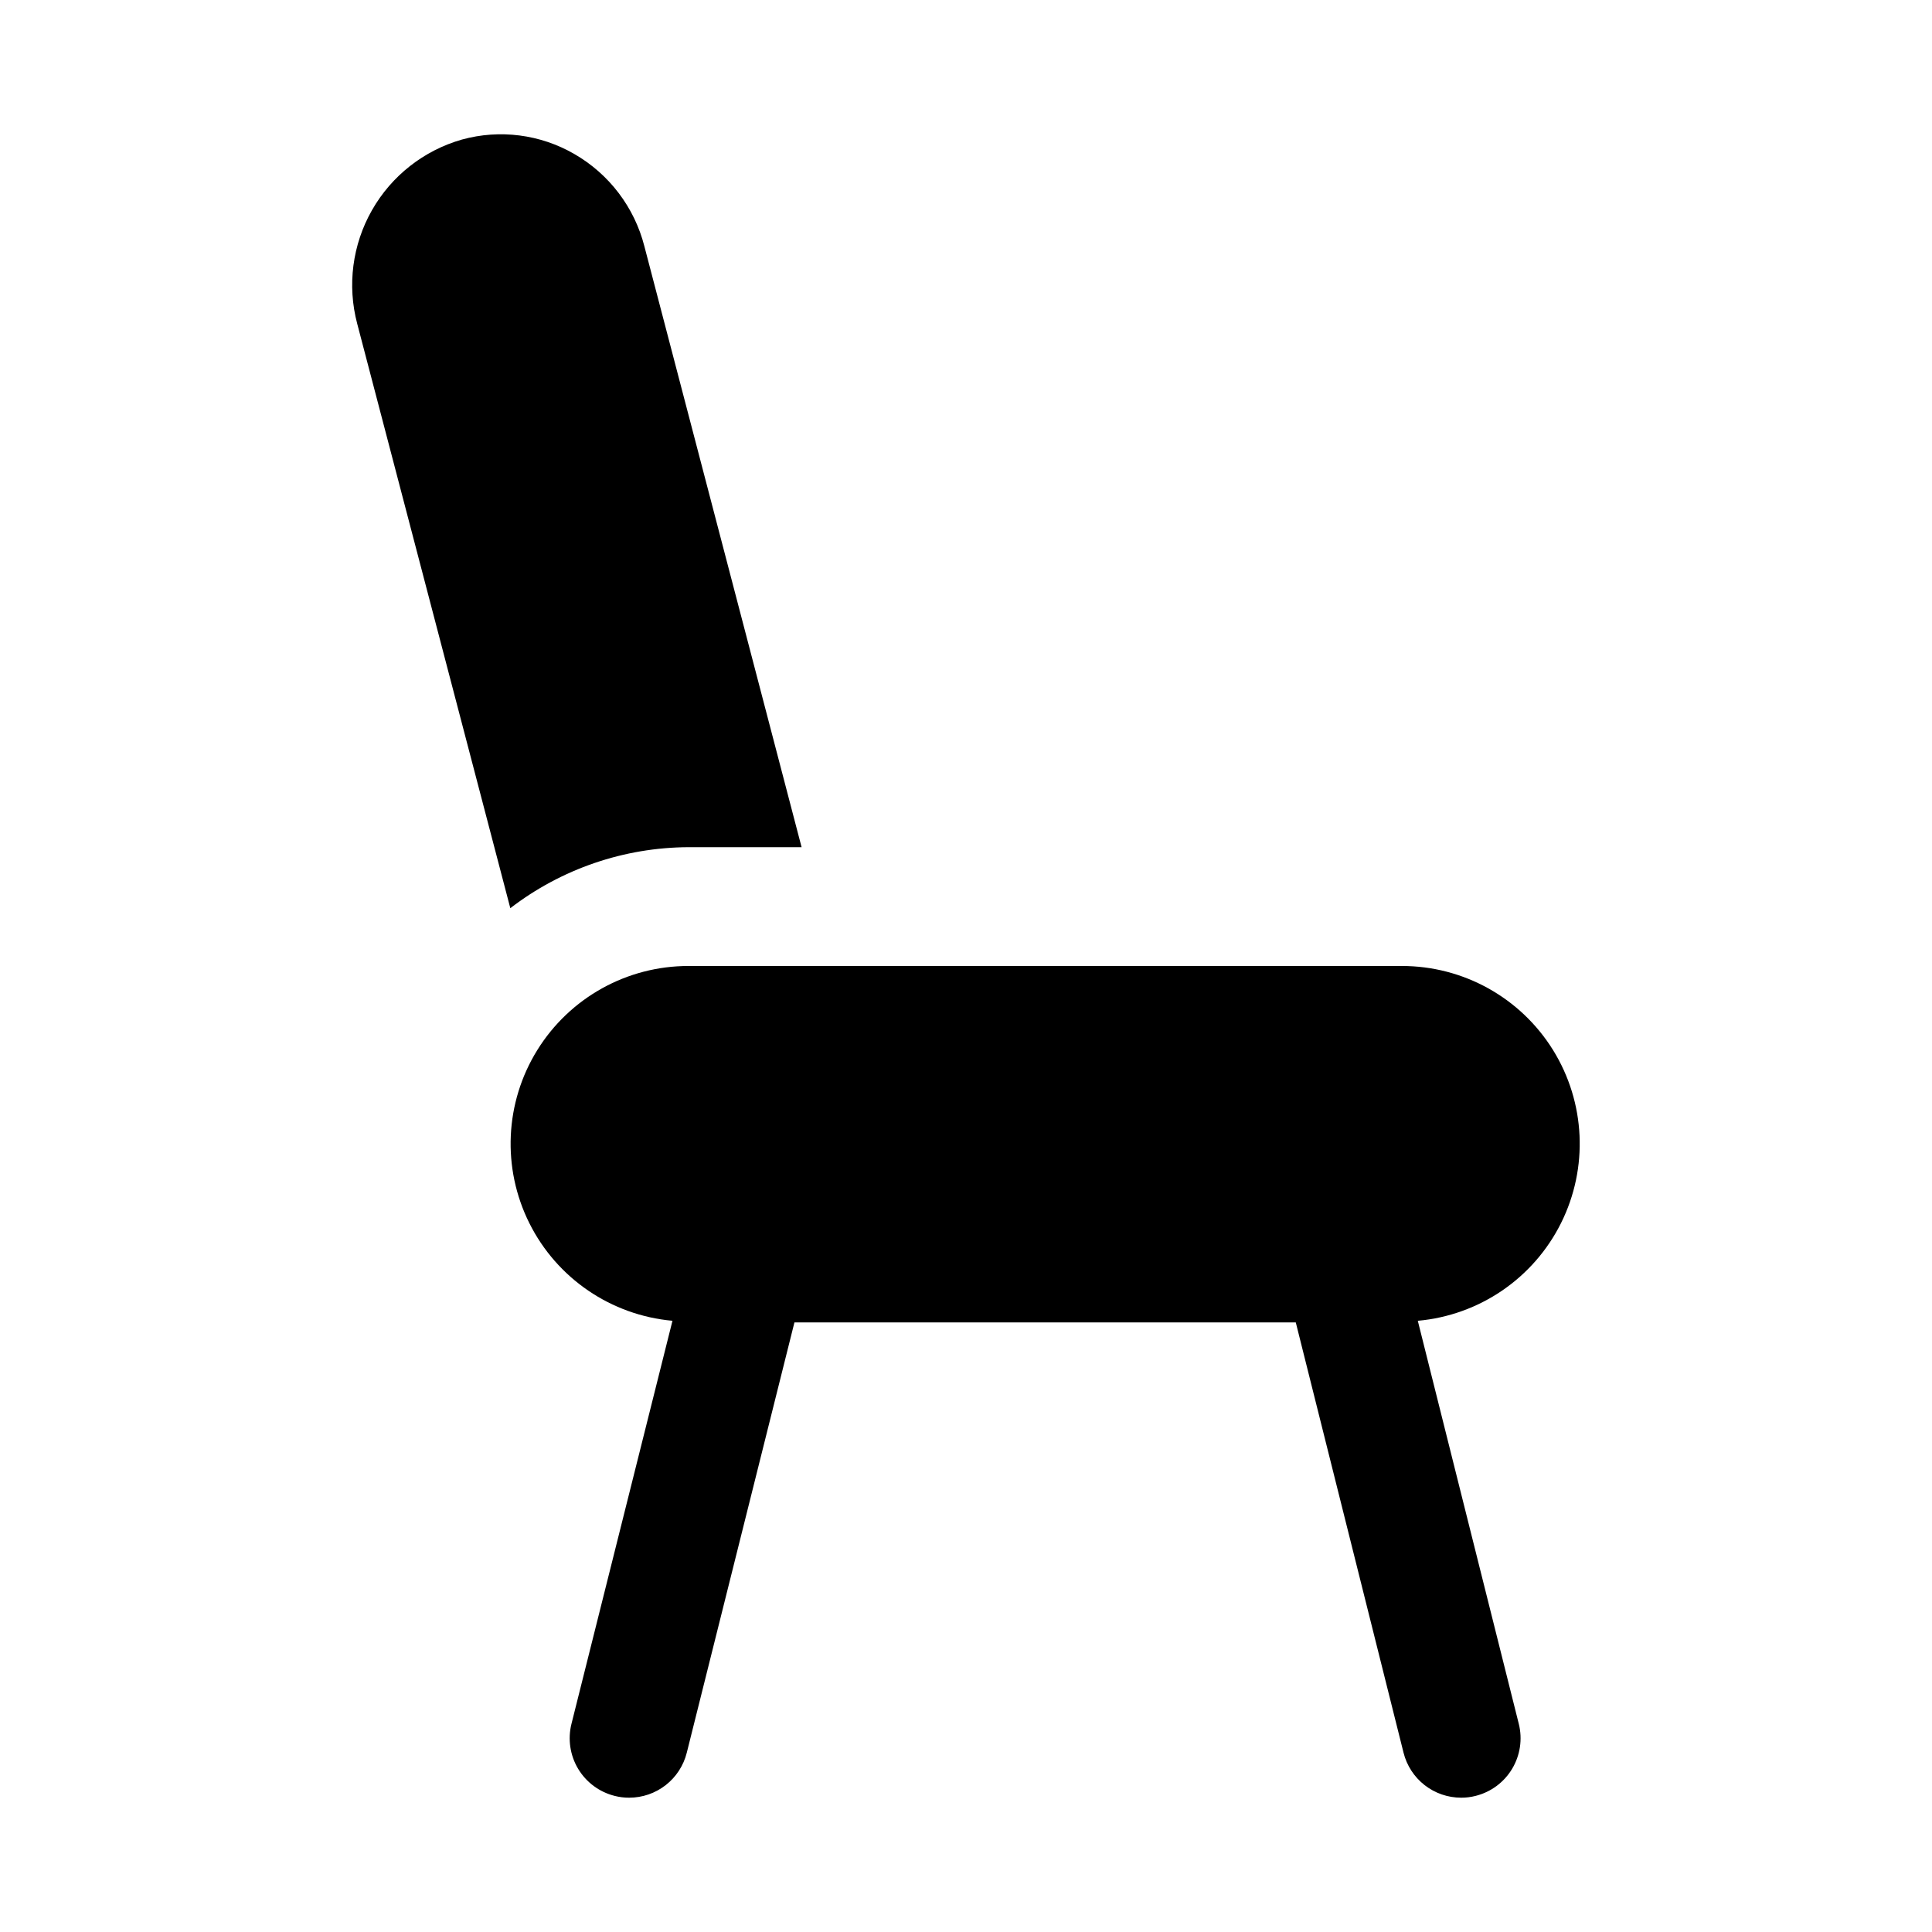 <?xml version="1.0" encoding="UTF-8"?>
<!-- Uploaded to: SVG Repo, www.svgrepo.com, Generator: SVG Repo Mixer Tools -->
<svg fill="#000000" width="800px" height="800px" version="1.1" viewBox="144 144 512 512" xmlns="http://www.w3.org/2000/svg">
 <path d="m519.73 494.02 26.766 106.82v-0.004c1.016 4.055 0.375 8.344-1.773 11.926-2.148 3.582-5.633 6.16-9.688 7.172-1.25 0.32-2.535 0.48-3.824 0.473-3.508-0.004-6.914-1.176-9.68-3.336-2.762-2.16-4.727-5.18-5.578-8.582l-28.559-114.04h-132.86l-28.531 114.04c-0.852 3.402-2.812 6.422-5.578 8.582s-6.168 3.332-9.676 3.336c-1.297 0.008-2.586-0.152-3.844-0.473-4.051-1.012-7.535-3.59-9.688-7.172-2.148-3.582-2.785-7.871-1.773-11.926l26.766-106.82v0.004c-16.273-1.465-30.625-11.25-37.926-25.867s-6.508-31.973 2.094-45.859c8.605-13.891 23.793-22.328 40.129-22.297h188.93c16.34-0.035 31.531 8.398 40.141 22.289 8.605 13.887 9.402 31.242 2.102 45.863-7.301 14.617-21.652 24.406-37.93 25.871zm-163.3-125.51-41.656-159.22c-2.633-10.332-9.336-19.164-18.578-24.48-9.016-5.215-19.75-6.594-29.789-3.824-10.094 2.883-18.652 9.609-23.84 18.734s-6.59 19.922-3.902 30.07l40.574 154.89c13.547-10.418 30.141-16.098 47.23-16.168z"/>
</svg>